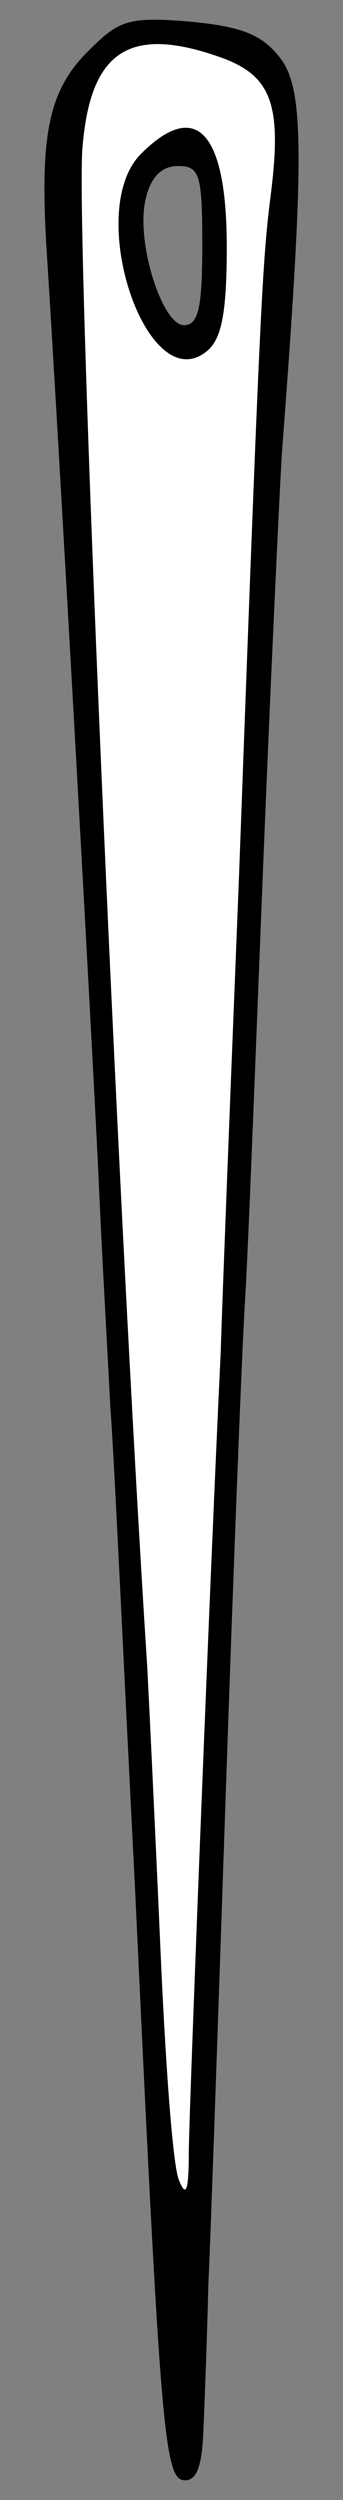 <?xml version="1.0" encoding="UTF-8" standalone="no"?>
<!DOCTYPE svg PUBLIC "-//W3C//DTD SVG 1.1//EN" "http://www.w3.org/Graphics/SVG/1.1/DTD/svg11.dtd">
<svg xmlns:xl="http://www.w3.org/1999/xlink" xmlns="http://www.w3.org/2000/svg" xmlns:dc="http://purl.org/dc/elements/1.1/" version="1.1" viewBox="88.031 60.188 48.938 356.625" width="48.938" height="356.625">
  <rect x="88.031" y="60.188" width="48.938" height="356.625" fill="#808080" stroke="none"/>
  <defs>
    <clipPath id="artboard_clip_path">
      <path d="M 88.031 60.188 L 136.969 60.188 L 136.969 416.812 L 88.031 416.812 Z"/>
    </clipPath>
  </defs>
  <g id="Needle_(3)" stroke="none" stroke-opacity="1" fill-opacity="1" stroke-dasharray="none" fill="none">
    <title>Needle (3)</title>
    <g id="Needle_(3)_Layer_2" clip-path="url(#artboard_clip_path)">
      <title>Layer 2</title>
      <g id="Group_3">
        <g id="Graphic_5">
          <path d="M 100.822 67.276 C 94.883 73.04 93.66 79.503 94.708 96.271 C 96.28 120.725 100.996 205.267 102.044 227.101 C 102.569 239.153 103.442 254.35 103.791 261.162 C 104.315 267.799 105.713 298.542 107.285 329.284 C 110.953 408.061 111.477 414 114.446 414 C 116.193 414 116.892 411.729 117.066 406.489 C 117.241 402.472 117.59 393.214 117.765 385.878 C 118.114 378.542 119.162 347.625 120.21 316.882 C 121.258 286.315 122.481 254 123.005 245.441 C 123.529 236.708 124.577 208.411 125.625 182.559 C 126.673 156.533 127.896 130.682 128.245 124.918 C 131.564 81.424 131.389 72.691 127.896 68.324 C 125.276 65.005 122.306 63.957 114.97 63.258 C 106.411 62.56 105.014 63.084 100.822 67.276 Z M 116.892 95.223 L 116.892 95.223 C 116.892 103.957 116.368 106.577 114.272 106.577 C 111.127 106.577 107.285 94.35 108.857 88.411 C 109.555 85.442 111.127 83.87 113.398 83.87 C 116.542 83.87 116.892 85.092 116.892 95.223 Z" fill="black"/>
        </g>
        <g id="Graphic_4">
          <path d="M 119.861 68.498 L 119.861 68.498 C 106.411 63.608 100.822 67.45 99.774 81.599 C 98.9 94.175 104.665 229.721 109.031 297.843 C 109.381 304.481 110.254 322.996 110.953 338.891 C 111.651 354.786 112.699 369.284 113.573 371.205 C 114.621 373.825 114.97 372.603 114.97 366.839 C 115.145 357.581 118.114 282.123 119.512 253.302 C 119.861 242.297 121.084 211.555 122.132 185.179 C 125.101 104.306 125.451 97.319 126.673 87.887 C 128.245 75.311 126.848 71.119 119.861 68.498 Z M 108.158 82.123 L 108.158 82.123 C 116.018 74.263 120.385 78.979 120.385 95.398 C 120.385 104.656 119.686 108.498 117.59 110.245 C 109.031 117.407 99.948 90.332 108.158 82.123 Z" fill="#FFFFFF"/>
        </g>
      </g>
    </g>
  </g>
</svg>

